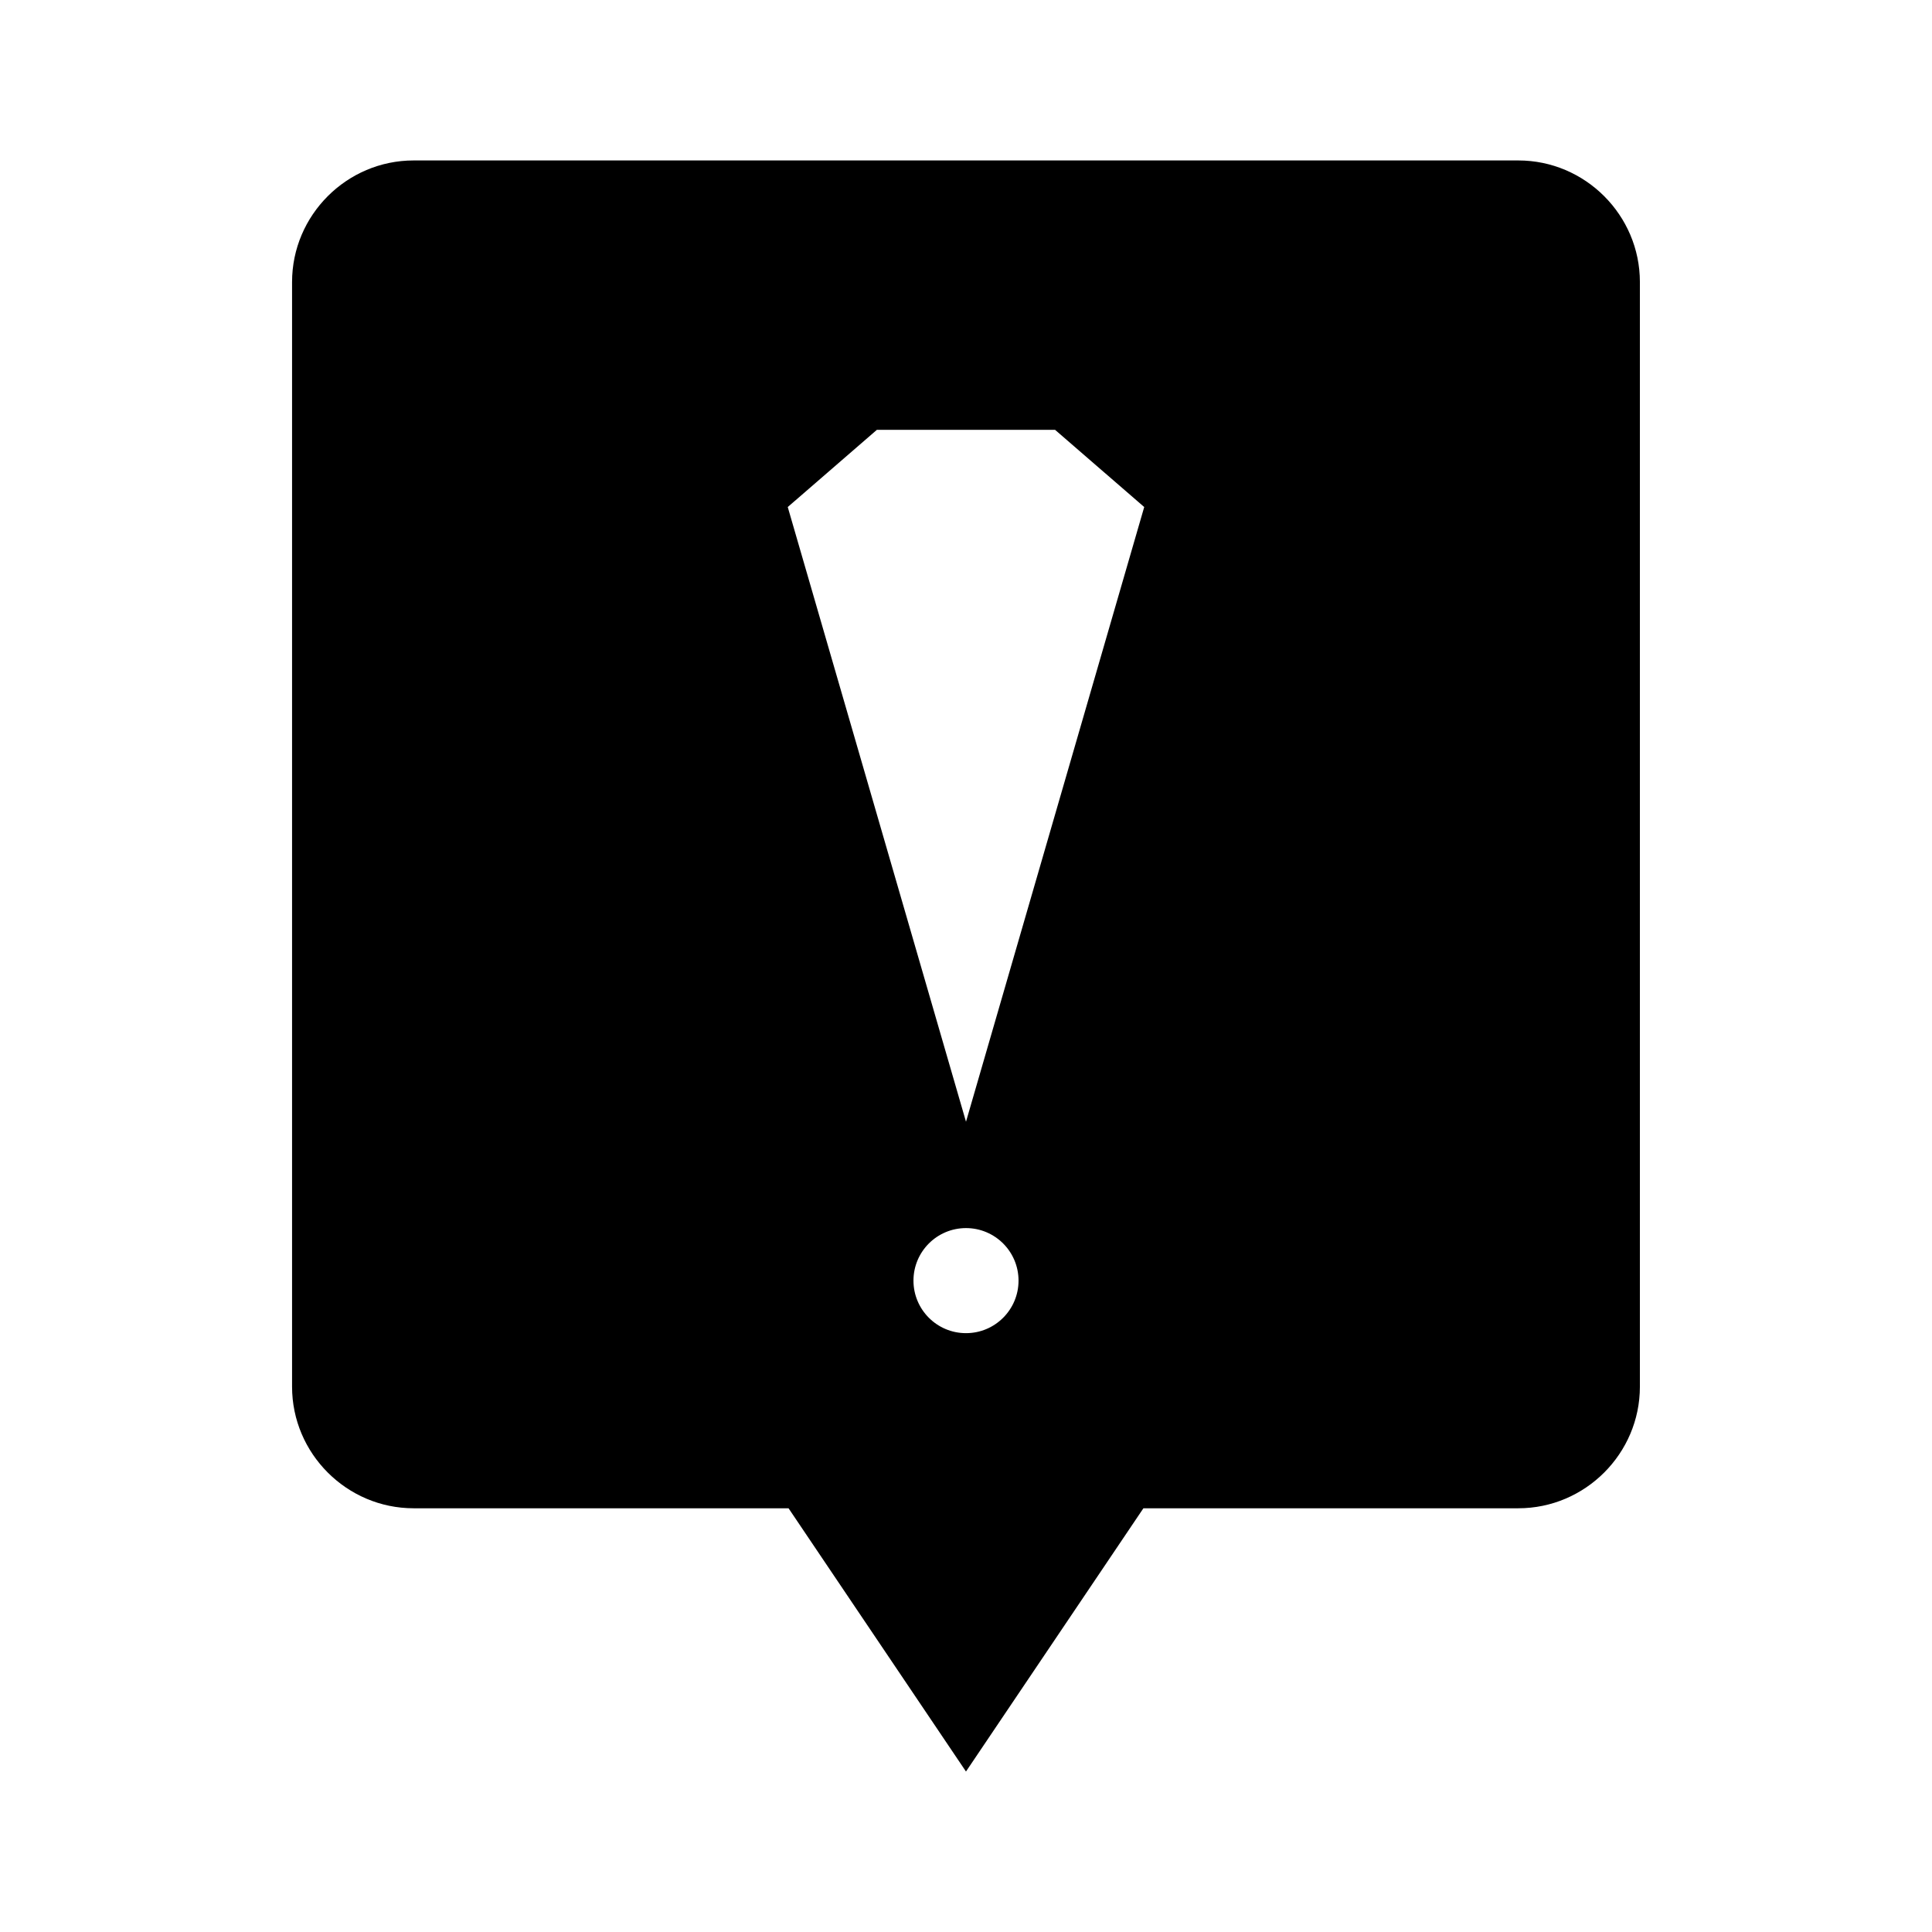 <?xml version="1.0" encoding="UTF-8"?>
<!-- Uploaded to: ICON Repo, www.svgrepo.com, Generator: ICON Repo Mixer Tools -->
<svg fill="#000000" width="800px" height="800px" version="1.1" viewBox="144 144 512 512" xmlns="http://www.w3.org/2000/svg">
 <path d="m546.37 186.52h-292.75c-17.719 0-32.219 14.5-32.219 32.219v292.75c0 17.719 14.5 32.219 32.219 32.219h99.355l47.02 69.766 47.02-69.766h99.355c17.719 0 32.219-14.5 32.219-32.219v-292.75c0-17.719-14.5-32.219-32.223-32.219zm-146.37 310.78c-7.688 0-13.922-6.234-13.922-13.922s6.234-13.922 13.922-13.922 13.922 6.234 13.922 13.922-6.234 13.922-13.922 13.922zm0-56.031-47.238-162.9 23.617-20.453h47.234l23.617 20.453z" fill-rule="evenodd"/>
</svg>
